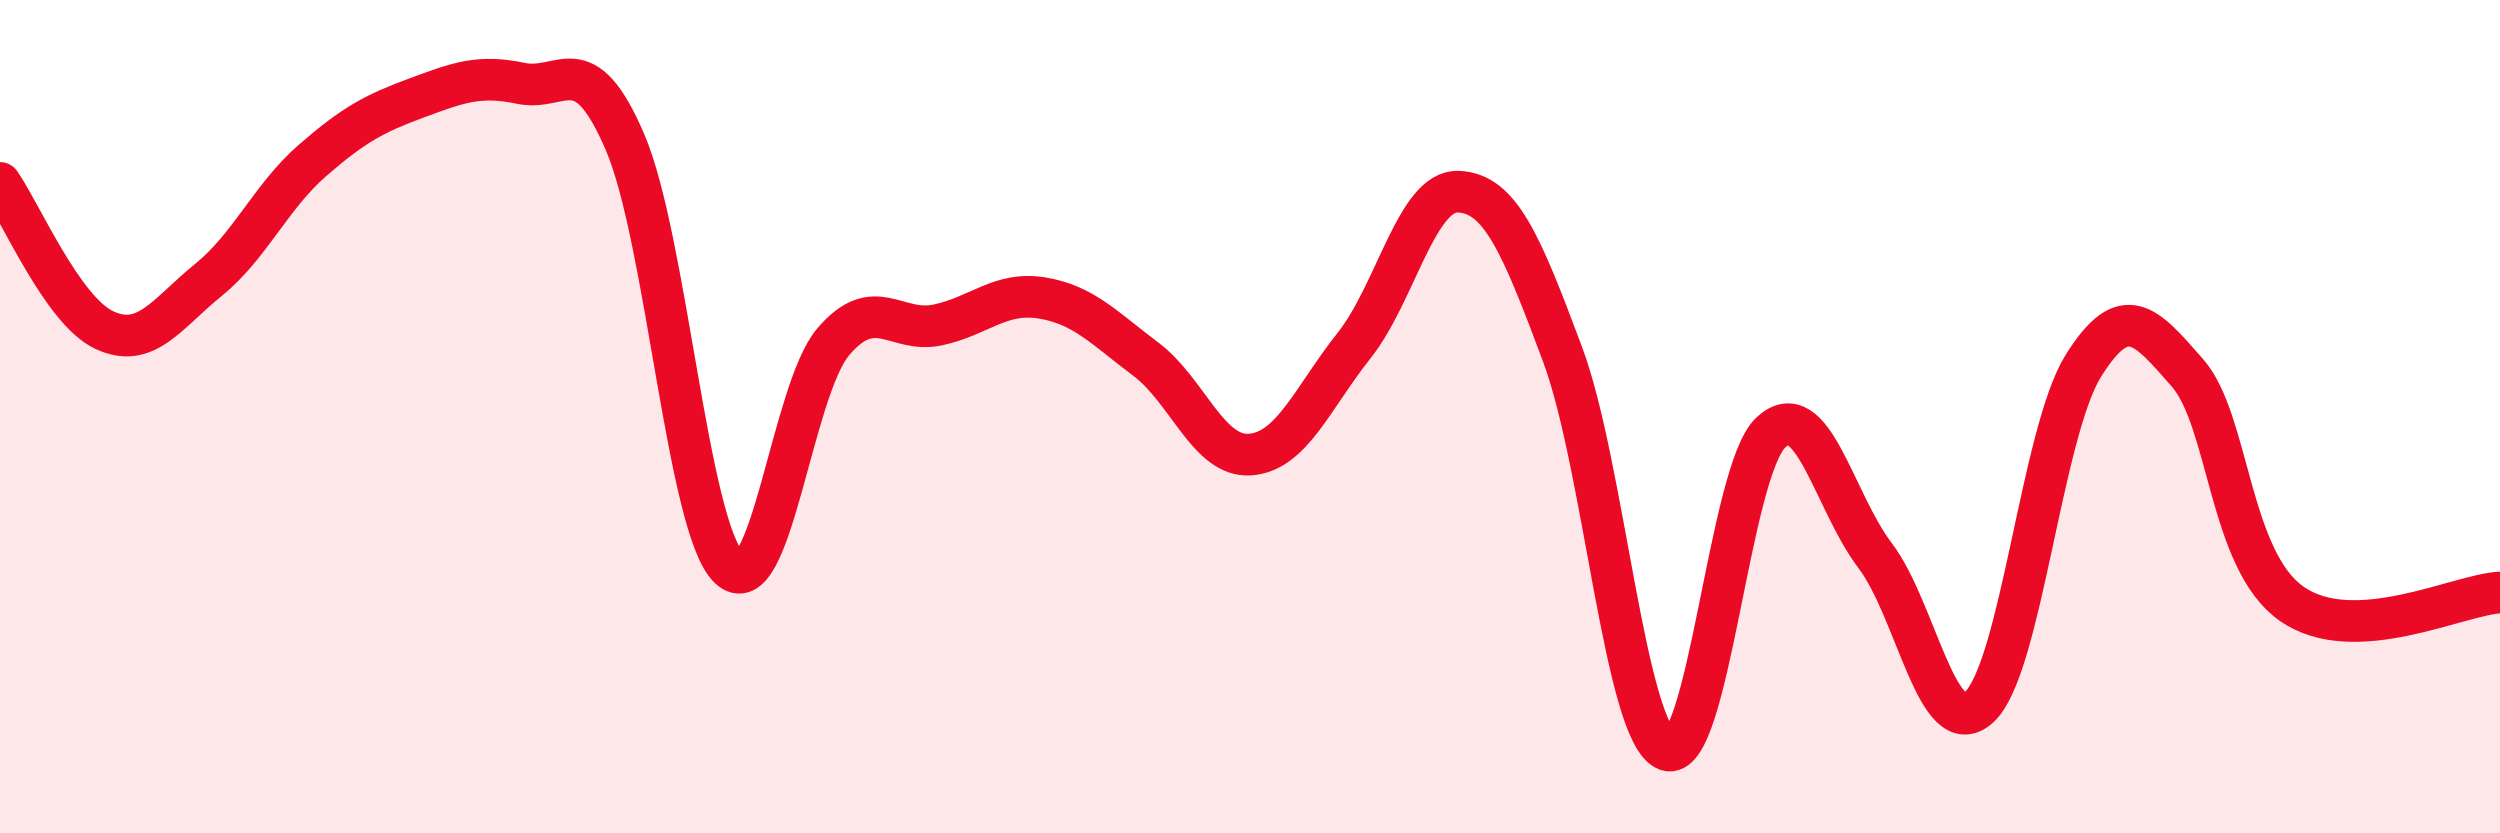 
    <svg width="60" height="20" viewBox="0 0 60 20" xmlns="http://www.w3.org/2000/svg">
      <path
        d="M 0,4.39 C 0.5,5.1 1.5,7.45 2.5,7.92 C 3.5,8.39 4,7.53 5,6.72 C 6,5.91 6.5,4.72 7.5,3.85 C 8.5,2.98 9,2.72 10,2.35 C 11,1.98 11.5,1.79 12.5,2 C 13.5,2.21 14,1.08 15,3.41 C 16,5.74 16.5,12.67 17.5,13.63 C 18.5,14.59 19,9.37 20,8.2 C 21,7.03 21.5,8.01 22.5,7.8 C 23.5,7.59 24,6.99 25,7.15 C 26,7.31 26.5,7.87 27.5,8.62 C 28.5,9.37 29,10.98 30,10.91 C 31,10.84 31.5,9.55 32.5,8.29 C 33.5,7.03 34,4.56 35,4.6 C 36,4.64 36.5,5.82 37.5,8.5 C 38.5,11.18 39,17.62 40,18 C 41,18.38 41.5,11.31 42.5,10.38 C 43.5,9.45 44,12.01 45,13.33 C 46,14.65 46.5,17.88 47.5,16.97 C 48.5,16.06 49,10.38 50,8.78 C 51,7.18 51.5,7.81 52.5,8.95 C 53.5,10.09 53.5,13.44 55,14.49 C 56.5,15.54 59,14.27 60,14.22L60 20L0 20Z"
        fill="#EB0A25"
        opacity="0.1"
        stroke-linecap="round"
        stroke-linejoin="round"
      />
      <path
        d="M 0,4.39 C 0.5,5.1 1.5,7.45 2.5,7.92 C 3.5,8.39 4,7.53 5,6.72 C 6,5.91 6.5,4.72 7.5,3.85 C 8.5,2.98 9,2.72 10,2.35 C 11,1.98 11.5,1.79 12.5,2 C 13.5,2.21 14,1.08 15,3.41 C 16,5.74 16.5,12.67 17.5,13.63 C 18.5,14.59 19,9.37 20,8.2 C 21,7.03 21.5,8.01 22.5,7.8 C 23.5,7.59 24,6.99 25,7.15 C 26,7.31 26.5,7.87 27.5,8.62 C 28.5,9.37 29,10.98 30,10.91 C 31,10.84 31.5,9.55 32.5,8.29 C 33.5,7.03 34,4.56 35,4.6 C 36,4.64 36.5,5.82 37.5,8.5 C 38.5,11.18 39,17.62 40,18 C 41,18.38 41.5,11.31 42.5,10.38 C 43.5,9.45 44,12.01 45,13.33 C 46,14.65 46.5,17.88 47.5,16.97 C 48.5,16.06 49,10.38 50,8.78 C 51,7.18 51.5,7.81 52.5,8.95 C 53.5,10.09 53.5,13.44 55,14.49 C 56.5,15.54 59,14.27 60,14.22"
        stroke="#EB0A25"
        stroke-width="1"
        fill="none"
        stroke-linecap="round"
        stroke-linejoin="round"
      />
    </svg>
  